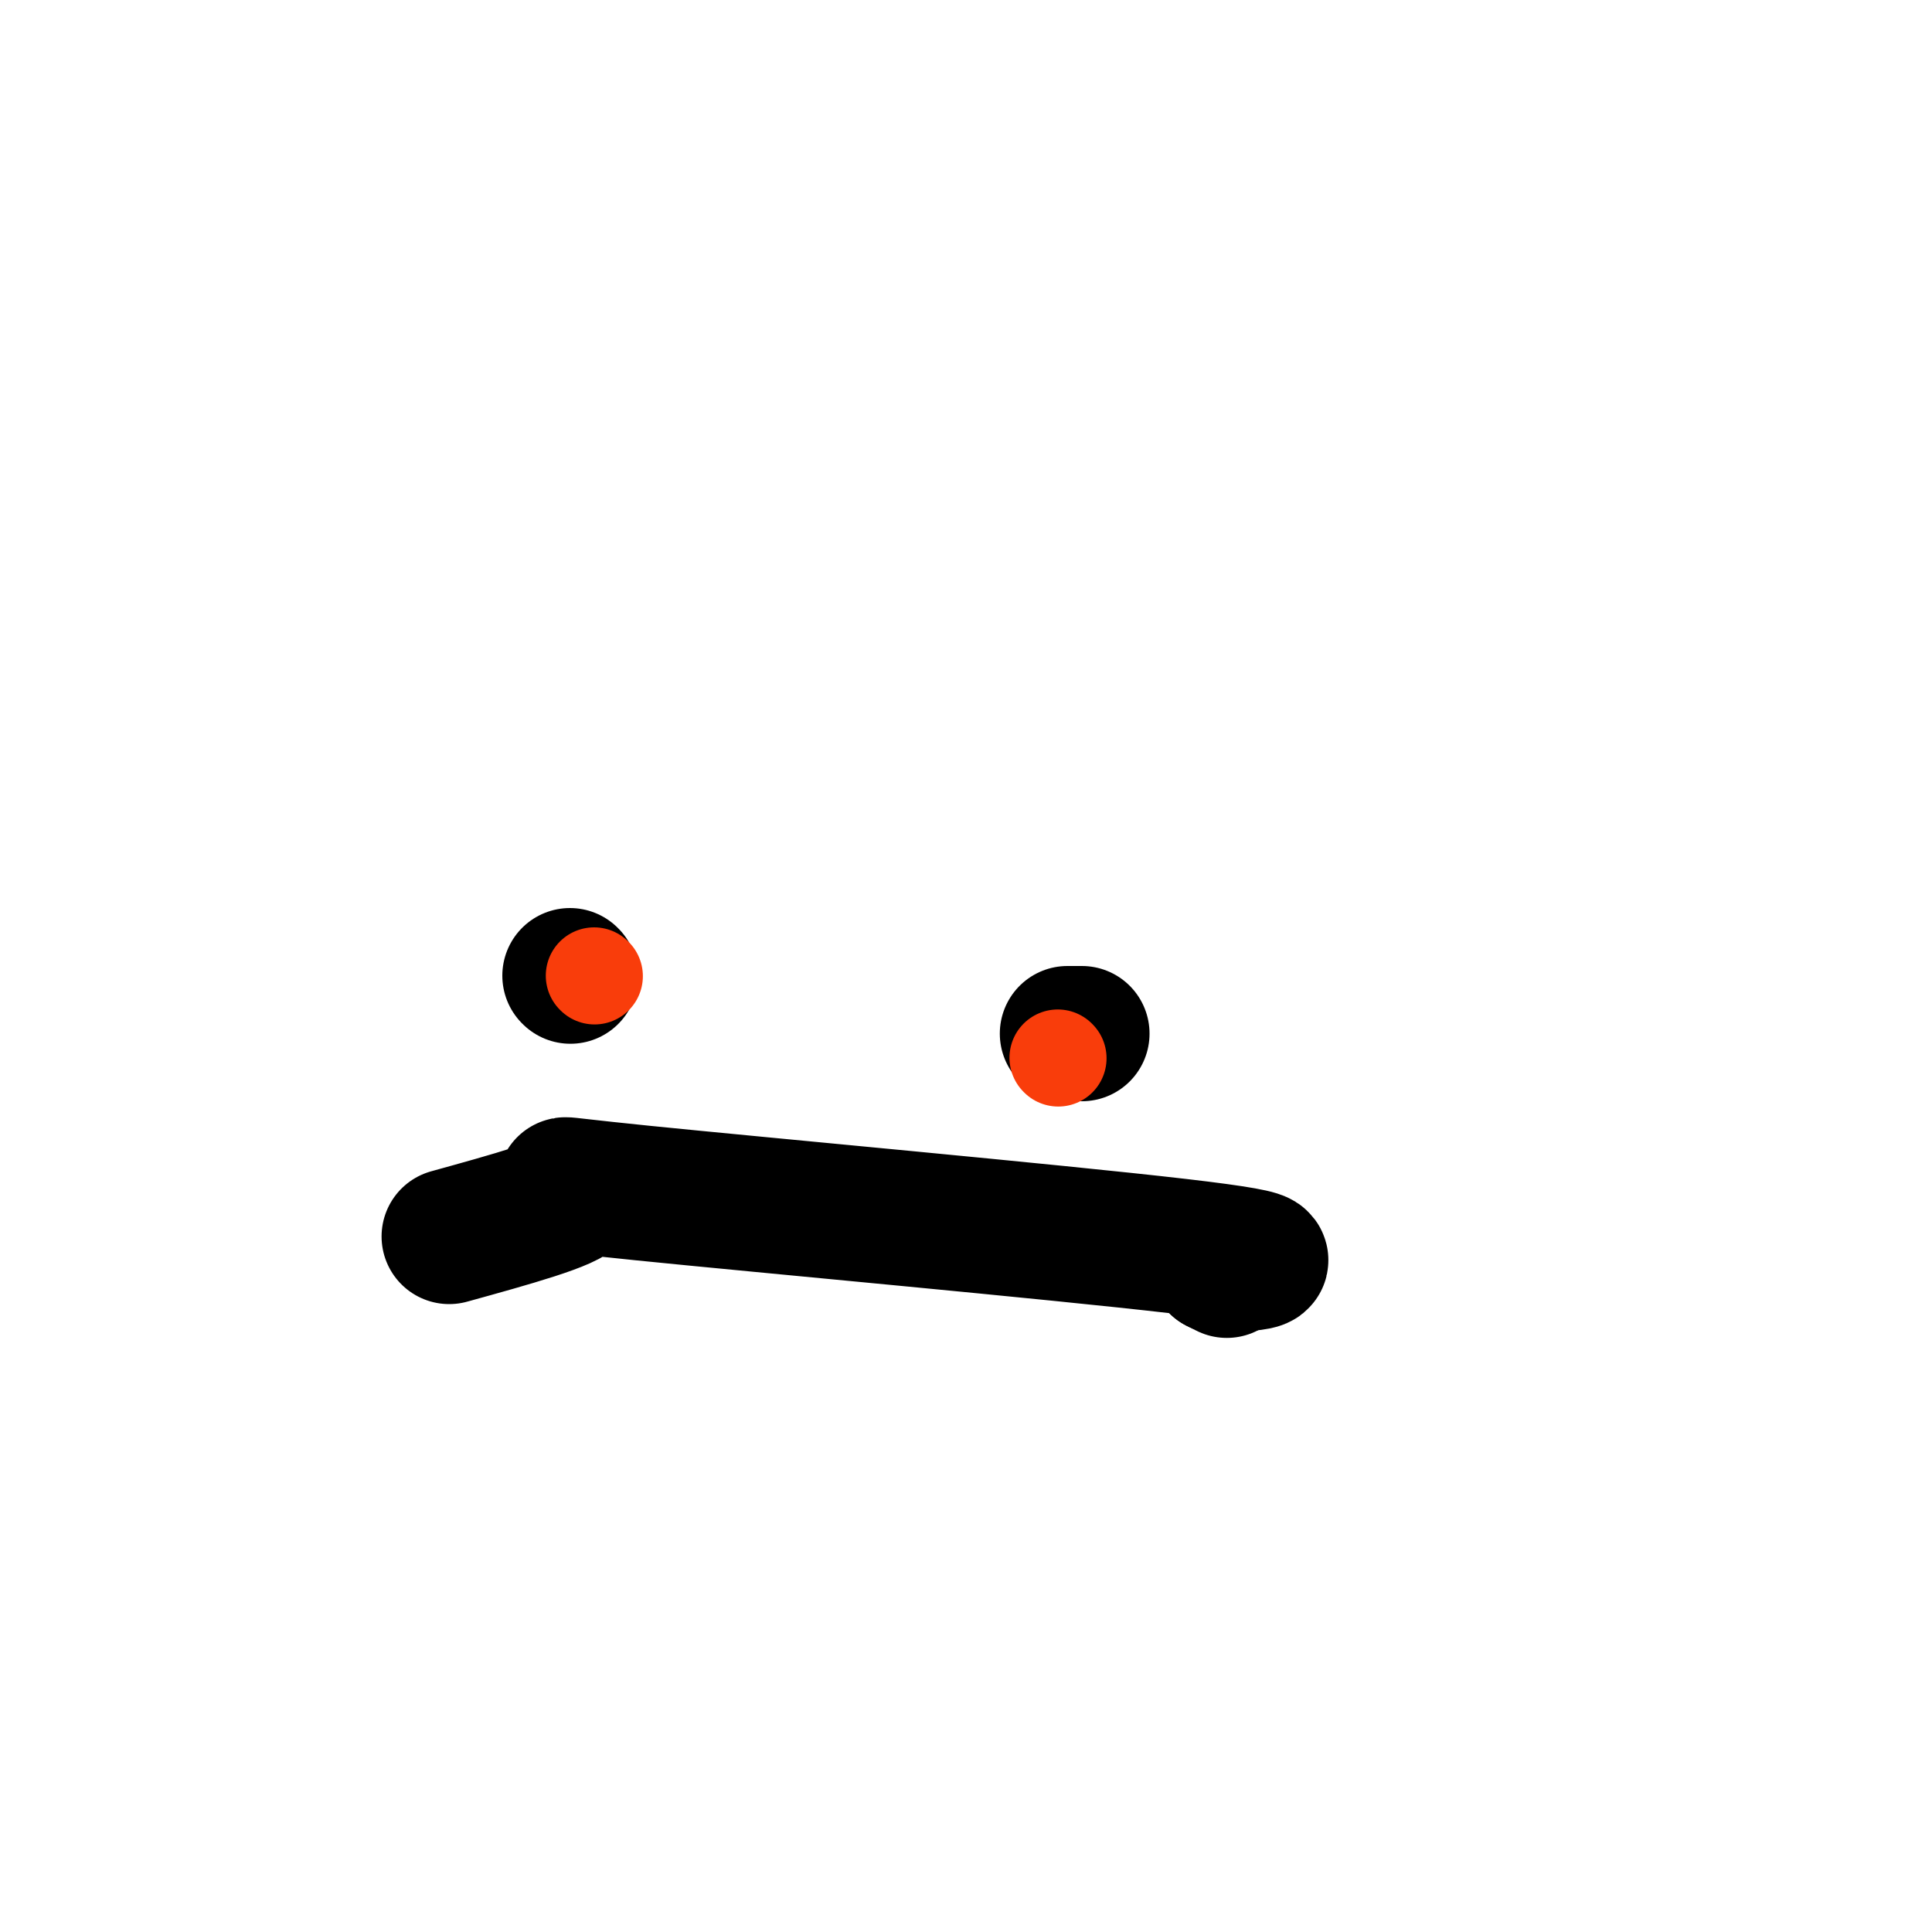 <svg viewBox='0 0 400 400' version='1.1' xmlns='http://www.w3.org/2000/svg' xmlns:xlink='http://www.w3.org/1999/xlink'><g fill='none' stroke='#000000' stroke-width='28' stroke-linecap='round' stroke-linejoin='round'><path d='M118,202c0.000,0.000 0.100,0.100 0.1,0.1'/><path d='M224,214c0.000,0.000 -3.000,0.000 -3,0'/><path d='M93,256c12.661,-3.500 25.321,-7.000 26,-9c0.679,-2.000 -10.625,-2.500 14,0c24.625,2.500 85.179,8.000 111,11c25.821,3.000 16.911,3.500 8,4'/><path d='M252,262c1.667,0.833 1.833,0.917 2,1'/></g>
<g fill='none' stroke='#F93D0B' stroke-width='20' stroke-linecap='round' stroke-linejoin='round'><path d='M219,219c0.000,0.000 0.100,0.100 0.1,0.1'/><path d='M123,202c0.000,0.000 0.100,0.100 0.1,0.1'/></g>
</svg>